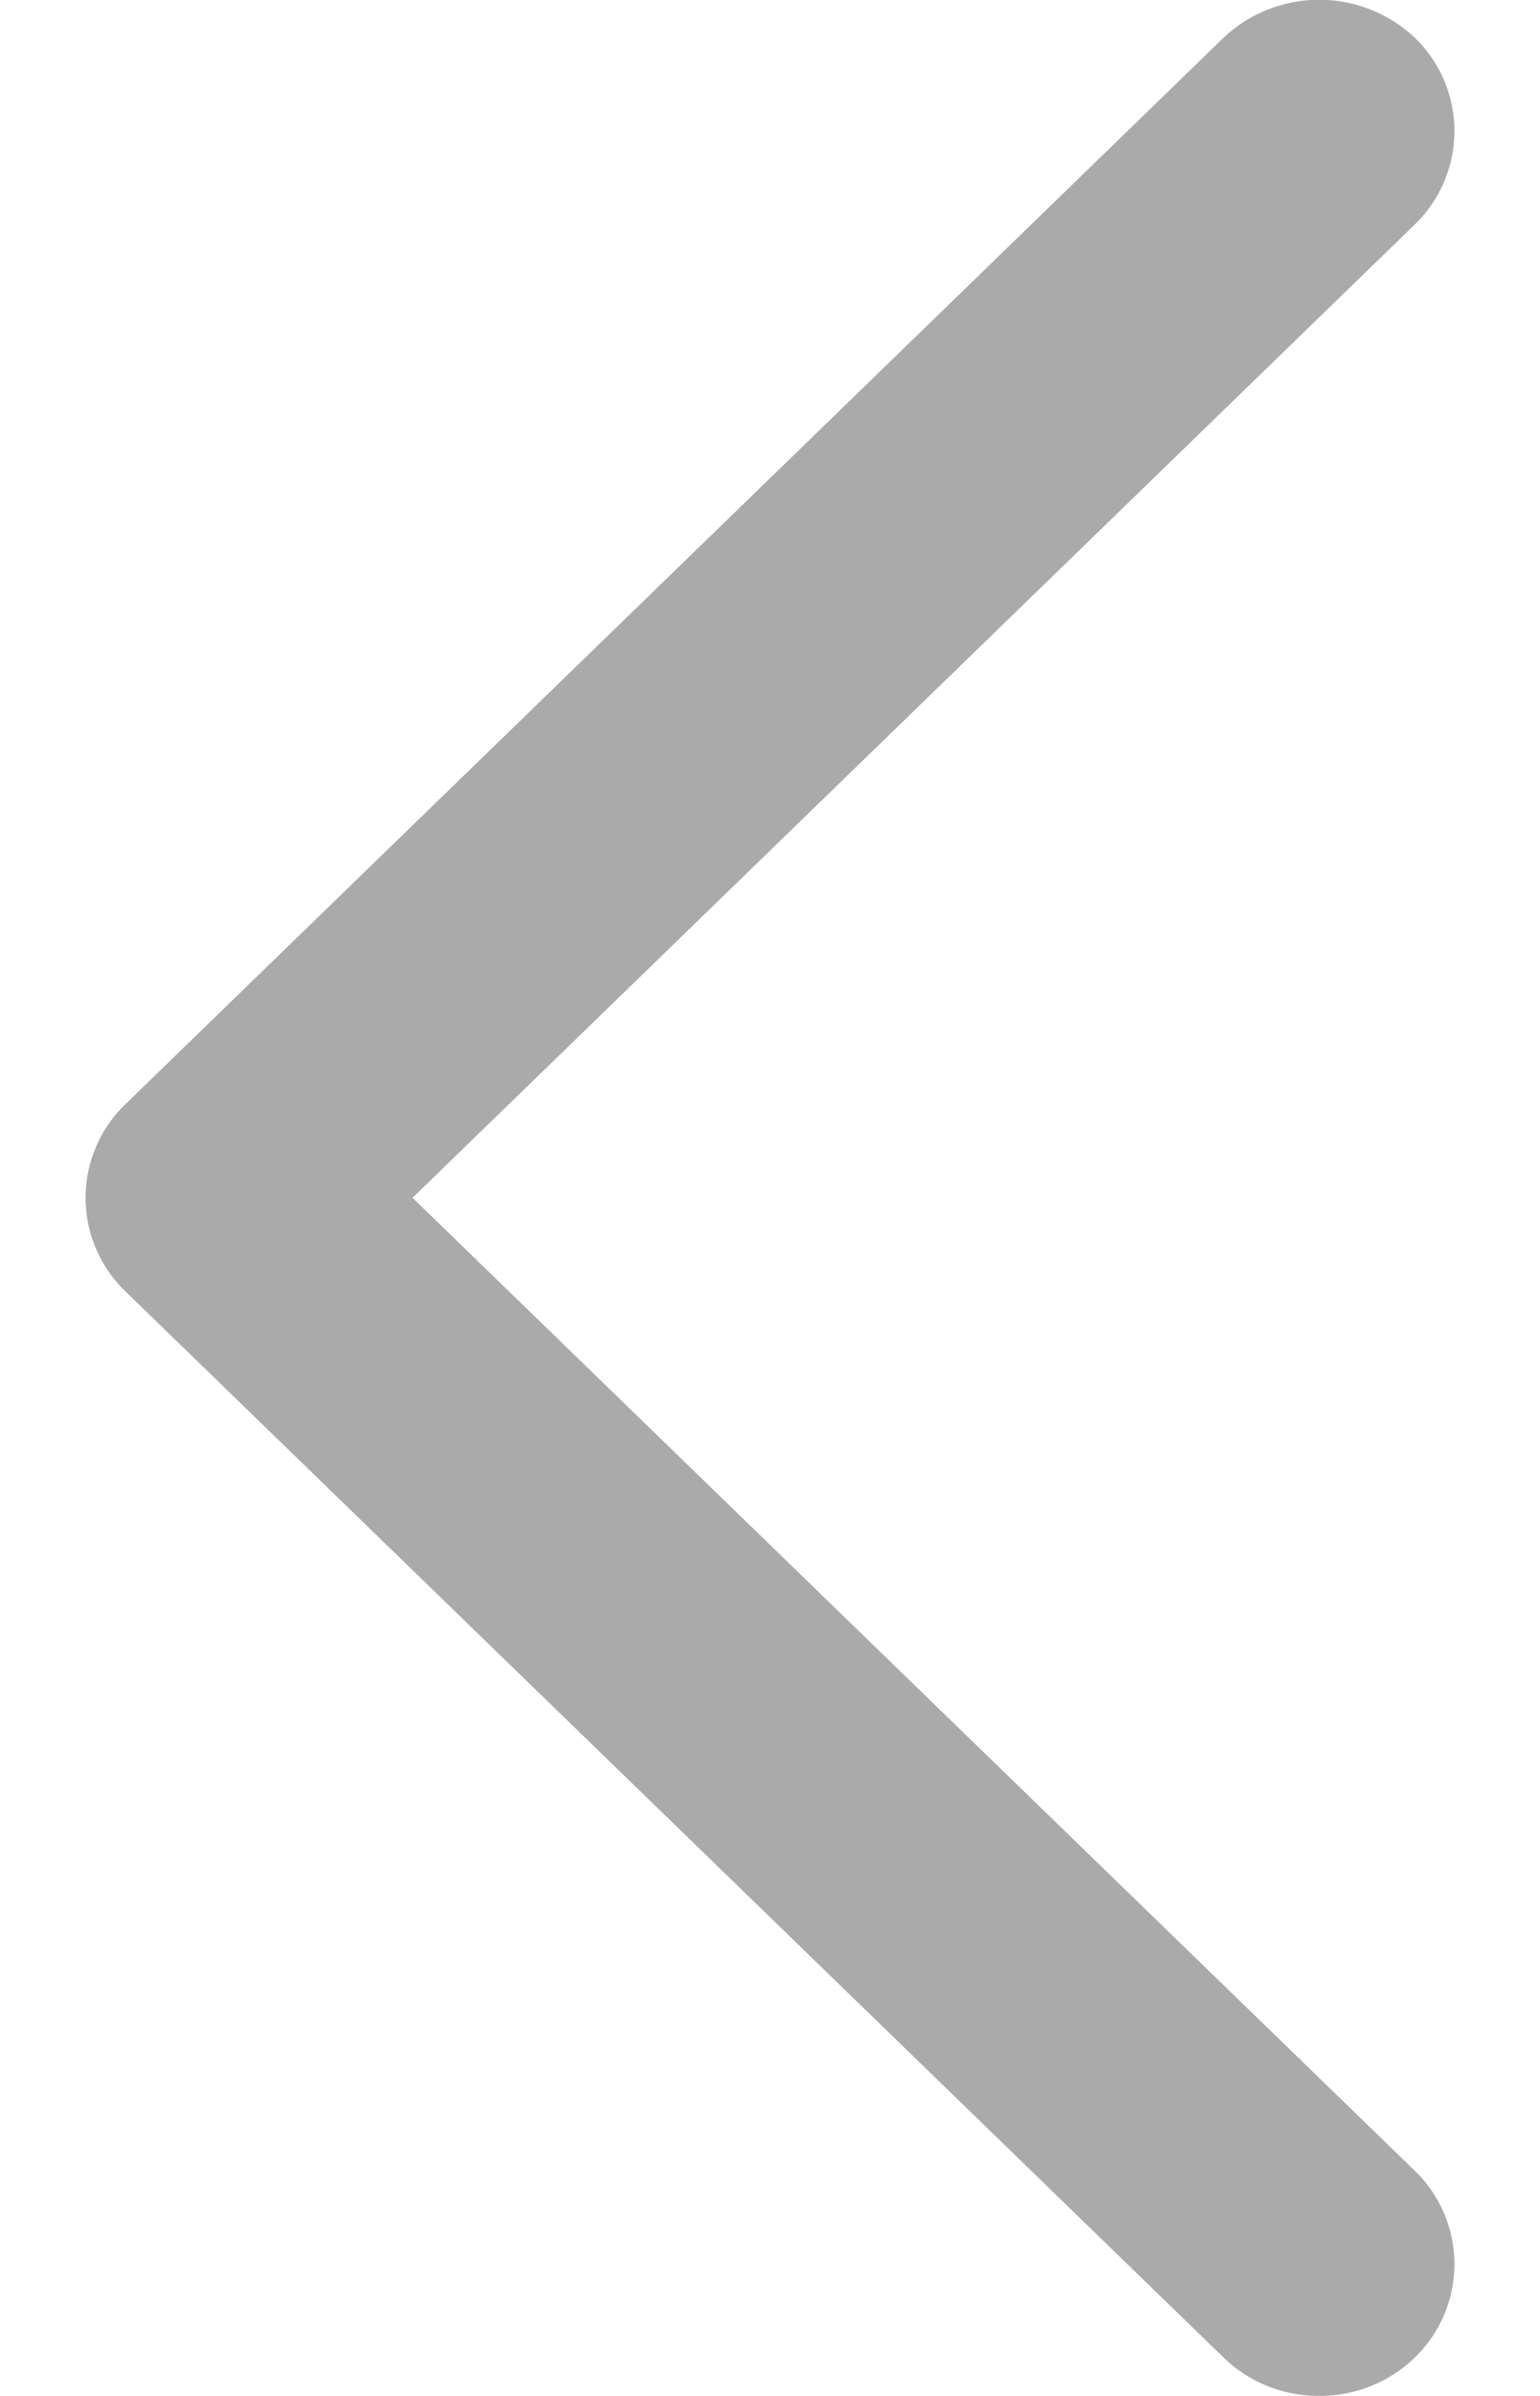 <svg width="9" height="14" viewBox="0 0 9 14" fill="none" xmlns="http://www.w3.org/2000/svg">
    <path d="M7.71 14c.2 0 .401-.072.56-.226a.759.759 0 0 0 0-1.088L2.411 6.999 8.27 1.31a.759.759 0 0 0 0-1.088.815.815 0 0 0-1.121 0L.73 6.455a.759.759 0 0 0 0 1.088l6.419 6.231c.159.154.36.226.56.226z" fill="#AAA"/>
</svg>
